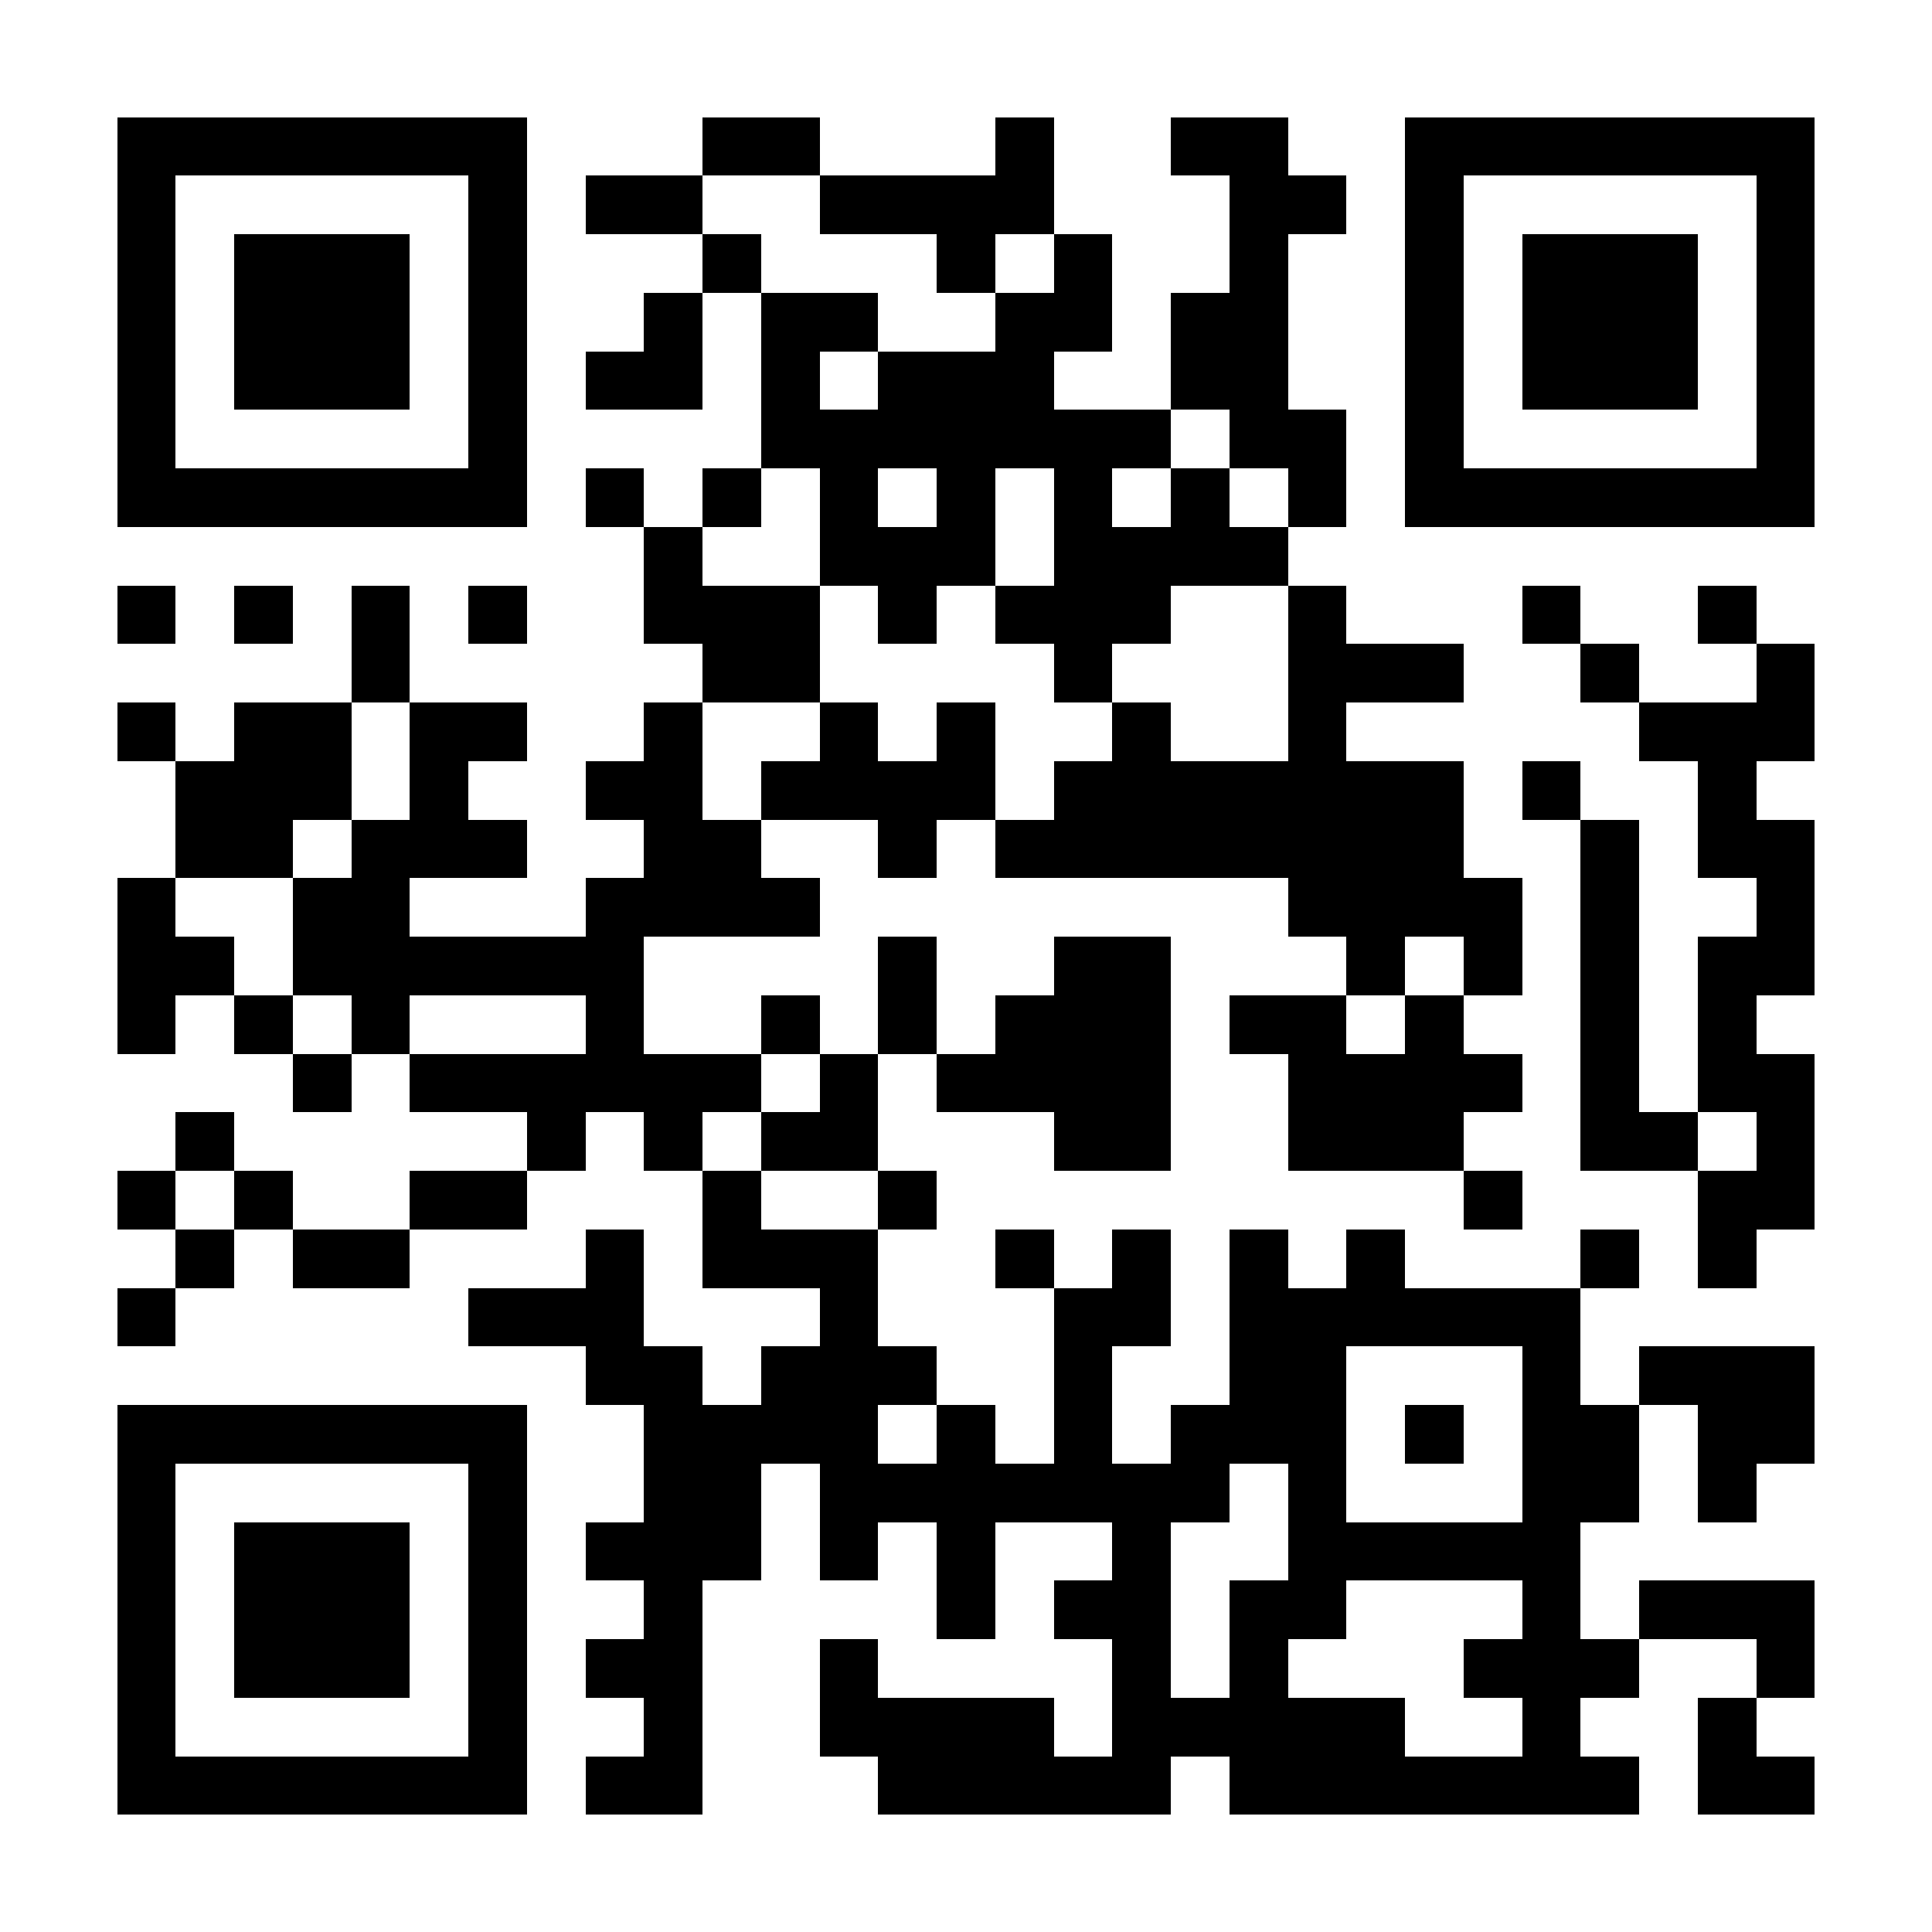 <?xml version="1.0" encoding="UTF-8"?>
<!DOCTYPE svg PUBLIC '-//W3C//DTD SVG 1.0//EN'
          'http://www.w3.org/TR/2001/REC-SVG-20010904/DTD/svg10.dtd'>
<svg fill="#fff" height="33" shape-rendering="crispEdges" style="fill: #fff;" viewBox="0 0 33 33" width="33" xmlns="http://www.w3.org/2000/svg" xmlns:xlink="http://www.w3.org/1999/xlink"
><path d="M0 0h33v33H0z"
  /><path d="M2 2.5h7m3 0h2m3 0h1m2 0h2m2 0h7M2 3.5h1m5 0h1m1 0h2m2 0h4m3 0h2m1 0h1m5 0h1M2 4.5h1m1 0h3m1 0h1m3 0h1m3 0h1m1 0h1m2 0h1m2 0h1m1 0h3m1 0h1M2 5.5h1m1 0h3m1 0h1m2 0h1m1 0h2m2 0h2m1 0h2m2 0h1m1 0h3m1 0h1M2 6.5h1m1 0h3m1 0h1m1 0h2m1 0h1m1 0h3m2 0h2m2 0h1m1 0h3m1 0h1M2 7.5h1m5 0h1m4 0h7m1 0h2m1 0h1m5 0h1M2 8.5h7m1 0h1m1 0h1m1 0h1m1 0h1m1 0h1m1 0h1m1 0h1m1 0h7M11 9.5h1m2 0h3m1 0h4M2 10.5h1m1 0h1m1 0h1m1 0h1m2 0h3m1 0h1m1 0h3m2 0h1m3 0h1m2 0h1M6 11.5h1m5 0h2m4 0h1m3 0h3m2 0h1m2 0h1M2 12.5h1m1 0h2m1 0h2m2 0h1m2 0h1m1 0h1m2 0h1m2 0h1m5 0h3M3 13.5h3m1 0h1m2 0h2m1 0h4m1 0h7m1 0h1m2 0h1M3 14.5h2m1 0h3m2 0h2m2 0h1m1 0h8m2 0h1m1 0h2M2 15.5h1m2 0h2m3 0h4m8 0h4m1 0h1m2 0h1M2 16.5h2m1 0h6m4 0h1m2 0h2m3 0h1m1 0h1m1 0h1m1 0h2M2 17.5h1m1 0h1m1 0h1m3 0h1m2 0h1m1 0h1m1 0h3m1 0h2m1 0h1m2 0h1m1 0h1M5 18.5h1m1 0h6m1 0h1m1 0h4m2 0h4m1 0h1m1 0h2M3 19.5h1m5 0h1m1 0h1m1 0h2m3 0h2m2 0h3m2 0h2m1 0h1M2 20.5h1m1 0h1m2 0h2m3 0h1m2 0h1m9 0h1m3 0h2M3 21.5h1m1 0h2m3 0h1m1 0h3m2 0h1m1 0h1m1 0h1m1 0h1m3 0h1m1 0h1M2 22.5h1m5 0h3m3 0h1m3 0h2m1 0h6M10 23.5h2m1 0h3m2 0h1m2 0h2m3 0h1m1 0h3M2 24.5h7m2 0h4m1 0h1m1 0h1m1 0h3m1 0h1m1 0h2m1 0h2M2 25.5h1m5 0h1m2 0h2m1 0h7m1 0h1m3 0h2m1 0h1M2 26.5h1m1 0h3m1 0h1m1 0h3m1 0h1m1 0h1m2 0h1m2 0h5M2 27.5h1m1 0h3m1 0h1m2 0h1m4 0h1m1 0h2m1 0h2m3 0h1m1 0h3M2 28.5h1m1 0h3m1 0h1m1 0h2m2 0h1m4 0h1m1 0h1m3 0h3m2 0h1M2 29.5h1m5 0h1m2 0h1m2 0h4m1 0h5m2 0h1m2 0h1M2 30.5h7m1 0h2m3 0h5m1 0h7m1 0h2" stroke="#000"
/></svg
>
